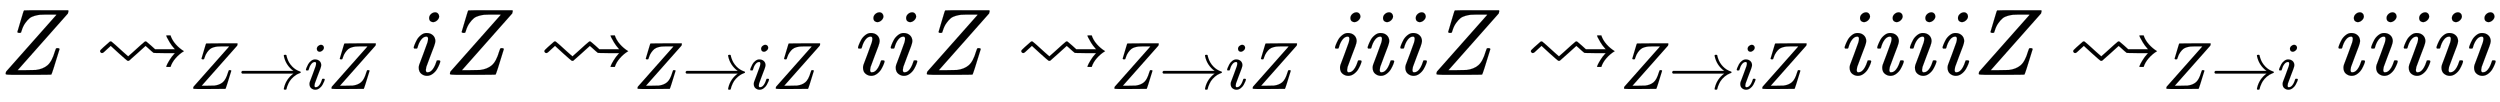 <svg xmlns:xlink="http://www.w3.org/1999/xlink" width="61.417ex" height="2.509ex" style="vertical-align: -0.671ex;" viewBox="0 -791.3 26443.4 1080.4" role="img" focusable="false" xmlns="http://www.w3.org/2000/svg" aria-labelledby="MathJax-SVG-1-Title">
<title id="MathJax-SVG-1-Title">{\displaystyle Z\rightsquigarrow _{Z\rightarrow iZ}iZ\rightsquigarrow _{Z\rightarrow iZ}iiZ\rightsquigarrow _{Z\rightarrow iZ}iiiZ\rightsquigarrow _{Z\rightarrow iZ}iiiiZ\rightsquigarrow _{Z\rightarrow i}iiiii}</title>
<defs aria-hidden="true">
<path stroke-width="1" id="E1-MJMATHI-5A" d="M58 8Q58 23 64 35Q64 36 329 334T596 635L586 637Q575 637 512 637H500H476Q442 637 420 635T365 624T311 598T266 548T228 469Q227 466 226 463T224 458T223 453T222 450L221 448Q218 443 202 443Q185 443 182 453L214 561Q228 606 241 651Q249 679 253 681Q256 683 487 683H718Q723 678 723 675Q723 673 717 649Q189 54 188 52L185 49H274Q369 50 377 51Q452 60 500 100T579 247Q587 272 590 277T603 282H607Q628 282 628 271Q547 5 541 2Q538 0 300 0H124Q58 0 58 8Z"></path>
<path stroke-width="1" id="E1-MJAMS-21DD" d="M76 230Q68 230 62 237T56 250Q56 257 63 264T91 291Q102 300 108 306L159 351Q168 356 177 351L218 316L303 239L353 195Q376 214 403 239L488 316L529 351Q538 356 546 351Q548 350 594 310L638 270H848L841 278Q813 309 792 344T763 396T755 416Q755 417 778 417H801Q817 367 856 323T943 250Q895 221 856 177T801 83H778Q755 83 755 84Q755 86 762 103T791 156T841 222L848 230H737Q625 230 622 232Q620 233 599 251T558 288L537 306Q537 305 451 228T362 149Q353 146 345 149Q341 150 255 227T169 306Q167 306 129 270Q123 265 115 257T102 245T93 237T84 232T76 230Z"></path>
<path stroke-width="1" id="E1-MJMAIN-2192" d="M56 237T56 250T70 270H835Q719 357 692 493Q692 494 692 496T691 499Q691 511 708 511H711Q720 511 723 510T729 506T732 497T735 481T743 456Q765 389 816 336T935 261Q944 258 944 250Q944 244 939 241T915 231T877 212Q836 186 806 152T761 85T740 35T732 4Q730 -6 727 -8T711 -11Q691 -11 691 0Q691 7 696 25Q728 151 835 230H70Q56 237 56 250Z"></path>
<path stroke-width="1" id="E1-MJMATHI-69" d="M184 600Q184 624 203 642T247 661Q265 661 277 649T290 619Q290 596 270 577T226 557Q211 557 198 567T184 600ZM21 287Q21 295 30 318T54 369T98 420T158 442Q197 442 223 419T250 357Q250 340 236 301T196 196T154 83Q149 61 149 51Q149 26 166 26Q175 26 185 29T208 43T235 78T260 137Q263 149 265 151T282 153Q302 153 302 143Q302 135 293 112T268 61T223 11T161 -11Q129 -11 102 10T74 74Q74 91 79 106T122 220Q160 321 166 341T173 380Q173 404 156 404H154Q124 404 99 371T61 287Q60 286 59 284T58 281T56 279T53 278T49 278T41 278H27Q21 284 21 287Z"></path>
</defs>
<g stroke="currentColor" fill="currentColor" stroke-width="0" transform="matrix(1 0 0 -1 0 0)" aria-hidden="true">
 <use xlink:href="#E1-MJMATHI-5A" x="0" y="0"></use>
<g transform="translate(1001,0)">
 <use xlink:href="#E1-MJAMS-21DD" x="0" y="0"></use>
<g transform="translate(1000,-150)">
 <use transform="scale(0.707)" xlink:href="#E1-MJMATHI-5A" x="0" y="0"></use>
 <use transform="scale(0.707)" xlink:href="#E1-MJMAIN-2192" x="723" y="0"></use>
 <use transform="scale(0.707)" xlink:href="#E1-MJMATHI-69" x="1724" y="0"></use>
 <use transform="scale(0.707)" xlink:href="#E1-MJMATHI-5A" x="2069" y="0"></use>
</g>
</g>
 <use xlink:href="#E1-MJMATHI-69" x="4354" y="0"></use>
 <use xlink:href="#E1-MJMATHI-5A" x="4700" y="0"></use>
<g transform="translate(5701,0)">
 <use xlink:href="#E1-MJAMS-21DD" x="0" y="0"></use>
<g transform="translate(1000,-150)">
 <use transform="scale(0.707)" xlink:href="#E1-MJMATHI-5A" x="0" y="0"></use>
 <use transform="scale(0.707)" xlink:href="#E1-MJMAIN-2192" x="723" y="0"></use>
 <use transform="scale(0.707)" xlink:href="#E1-MJMATHI-69" x="1724" y="0"></use>
 <use transform="scale(0.707)" xlink:href="#E1-MJMATHI-5A" x="2069" y="0"></use>
</g>
</g>
 <use xlink:href="#E1-MJMATHI-69" x="9054" y="0"></use>
 <use xlink:href="#E1-MJMATHI-69" x="9400" y="0"></use>
 <use xlink:href="#E1-MJMATHI-5A" x="9745" y="0"></use>
<g transform="translate(10746,0)">
 <use xlink:href="#E1-MJAMS-21DD" x="0" y="0"></use>
<g transform="translate(1000,-150)">
 <use transform="scale(0.707)" xlink:href="#E1-MJMATHI-5A" x="0" y="0"></use>
 <use transform="scale(0.707)" xlink:href="#E1-MJMAIN-2192" x="723" y="0"></use>
 <use transform="scale(0.707)" xlink:href="#E1-MJMATHI-69" x="1724" y="0"></use>
 <use transform="scale(0.707)" xlink:href="#E1-MJMATHI-5A" x="2069" y="0"></use>
</g>
</g>
 <use xlink:href="#E1-MJMATHI-69" x="14100" y="0"></use>
 <use xlink:href="#E1-MJMATHI-69" x="14445" y="0"></use>
 <use xlink:href="#E1-MJMATHI-69" x="14791" y="0"></use>
 <use xlink:href="#E1-MJMATHI-5A" x="15136" y="0"></use>
<g transform="translate(16137,0)">
 <use xlink:href="#E1-MJAMS-21DD" x="0" y="0"></use>
<g transform="translate(1000,-150)">
 <use transform="scale(0.707)" xlink:href="#E1-MJMATHI-5A" x="0" y="0"></use>
 <use transform="scale(0.707)" xlink:href="#E1-MJMAIN-2192" x="723" y="0"></use>
 <use transform="scale(0.707)" xlink:href="#E1-MJMATHI-69" x="1724" y="0"></use>
 <use transform="scale(0.707)" xlink:href="#E1-MJMATHI-5A" x="2069" y="0"></use>
</g>
</g>
 <use xlink:href="#E1-MJMATHI-69" x="19491" y="0"></use>
 <use xlink:href="#E1-MJMATHI-69" x="19836" y="0"></use>
 <use xlink:href="#E1-MJMATHI-69" x="20182" y="0"></use>
 <use xlink:href="#E1-MJMATHI-69" x="20527" y="0"></use>
 <use xlink:href="#E1-MJMATHI-5A" x="20873" y="0"></use>
<g transform="translate(21874,0)">
 <use xlink:href="#E1-MJAMS-21DD" x="0" y="0"></use>
<g transform="translate(1000,-150)">
 <use transform="scale(0.707)" xlink:href="#E1-MJMATHI-5A" x="0" y="0"></use>
 <use transform="scale(0.707)" xlink:href="#E1-MJMAIN-2192" x="723" y="0"></use>
 <use transform="scale(0.707)" xlink:href="#E1-MJMATHI-69" x="1724" y="0"></use>
</g>
</g>
 <use xlink:href="#E1-MJMATHI-69" x="24715" y="0"></use>
 <use xlink:href="#E1-MJMATHI-69" x="25061" y="0"></use>
 <use xlink:href="#E1-MJMATHI-69" x="25406" y="0"></use>
 <use xlink:href="#E1-MJMATHI-69" x="25752" y="0"></use>
 <use xlink:href="#E1-MJMATHI-69" x="26097" y="0"></use>
</g>
</svg>
